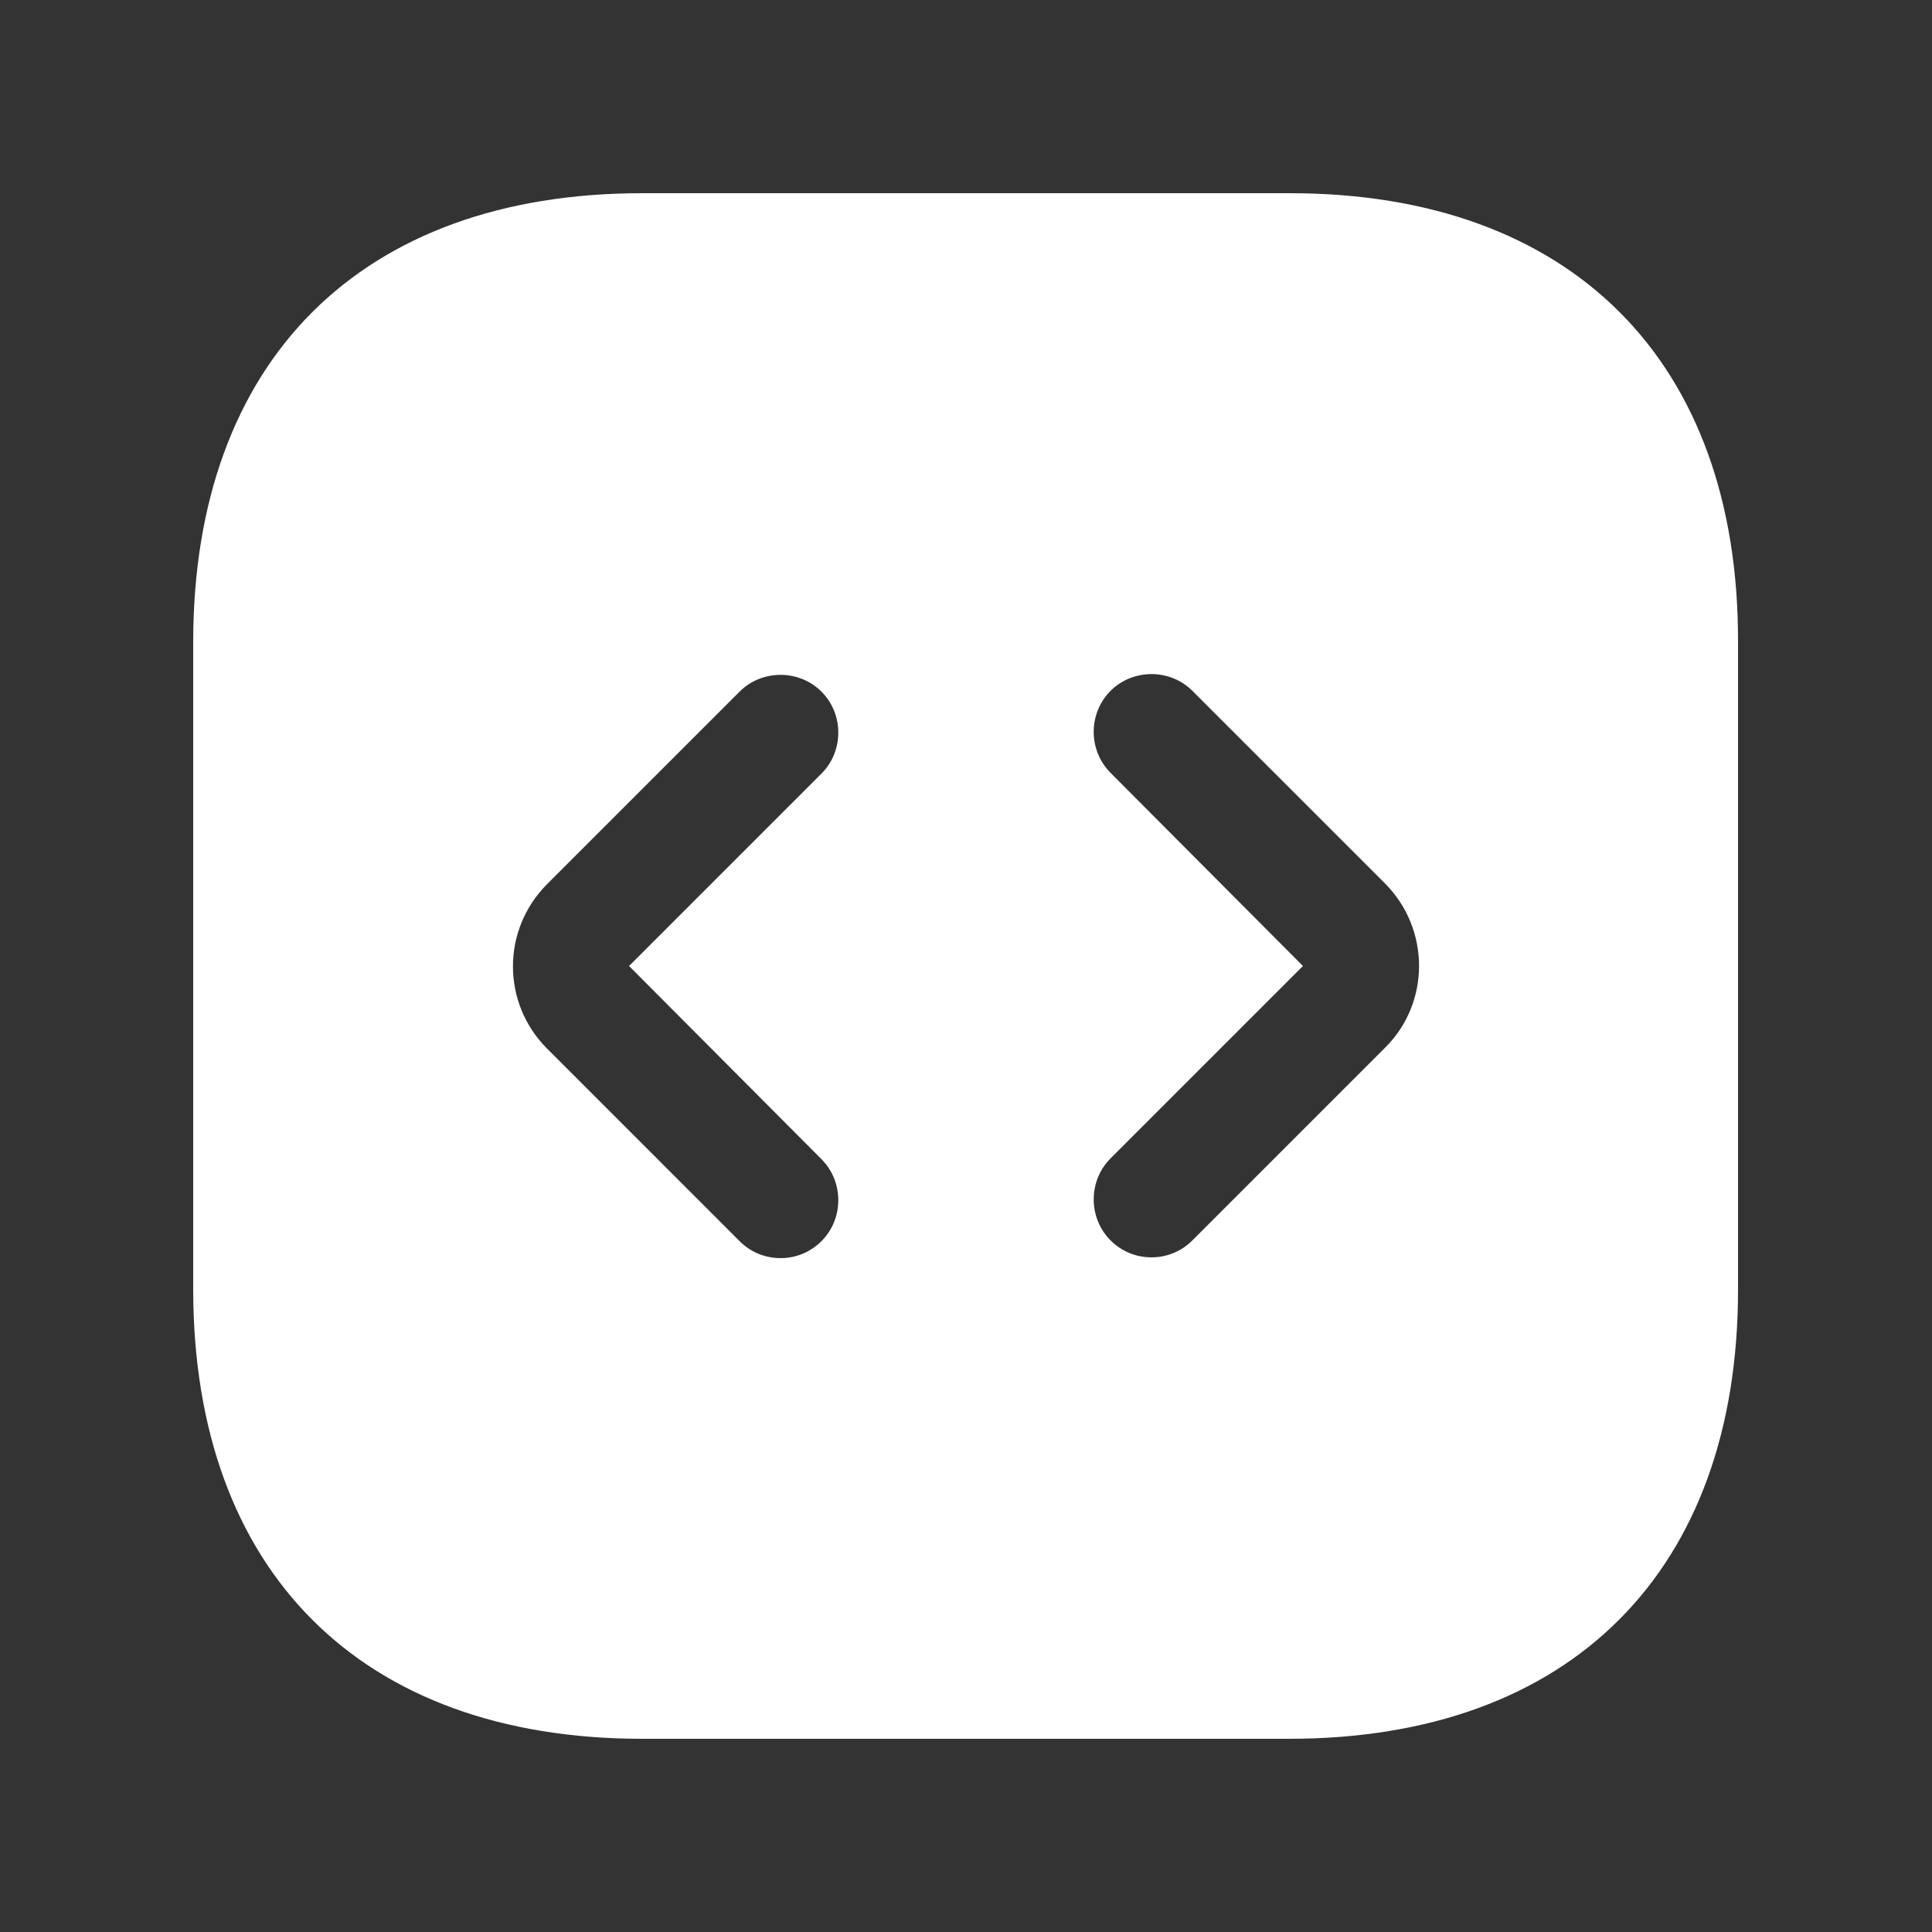 <svg width="30" height="30" viewBox="0 0 30 30" fill="none" xmlns="http://www.w3.org/2000/svg">
<rect x="0" y="0" width="30" height="30" fill="#333333" stroke="none"/>
<path d="M20.028 3H9.972C5.604 3 3 5.604 3 9.972V20.016C3 24.396 5.604 27 9.972 27H20.016C24.384 27 26.988 24.396 26.988 20.028V9.972C27 5.604 24.396 3 20.028 3ZM12.756 18C13.104 18.348 13.104 18.924 12.756 19.272C12.576 19.452 12.348 19.536 12.12 19.536C11.892 19.536 11.664 19.452 11.484 19.272L8.496 16.284C7.788 15.576 7.788 14.436 8.496 13.728L11.484 10.74C11.832 10.392 12.408 10.392 12.756 10.74C13.104 11.088 13.104 11.664 12.756 12.012L9.768 15L12.756 18ZM21.504 16.272L18.516 19.26C18.336 19.44 18.108 19.524 17.88 19.524C17.652 19.524 17.424 19.44 17.244 19.26C16.896 18.912 16.896 18.336 17.244 17.988L20.232 15L17.244 12C16.896 11.652 16.896 11.076 17.244 10.728C17.592 10.38 18.168 10.38 18.516 10.728L21.504 13.716C22.212 14.424 22.212 15.576 21.504 16.272Z" fill="white"/>
</svg>
